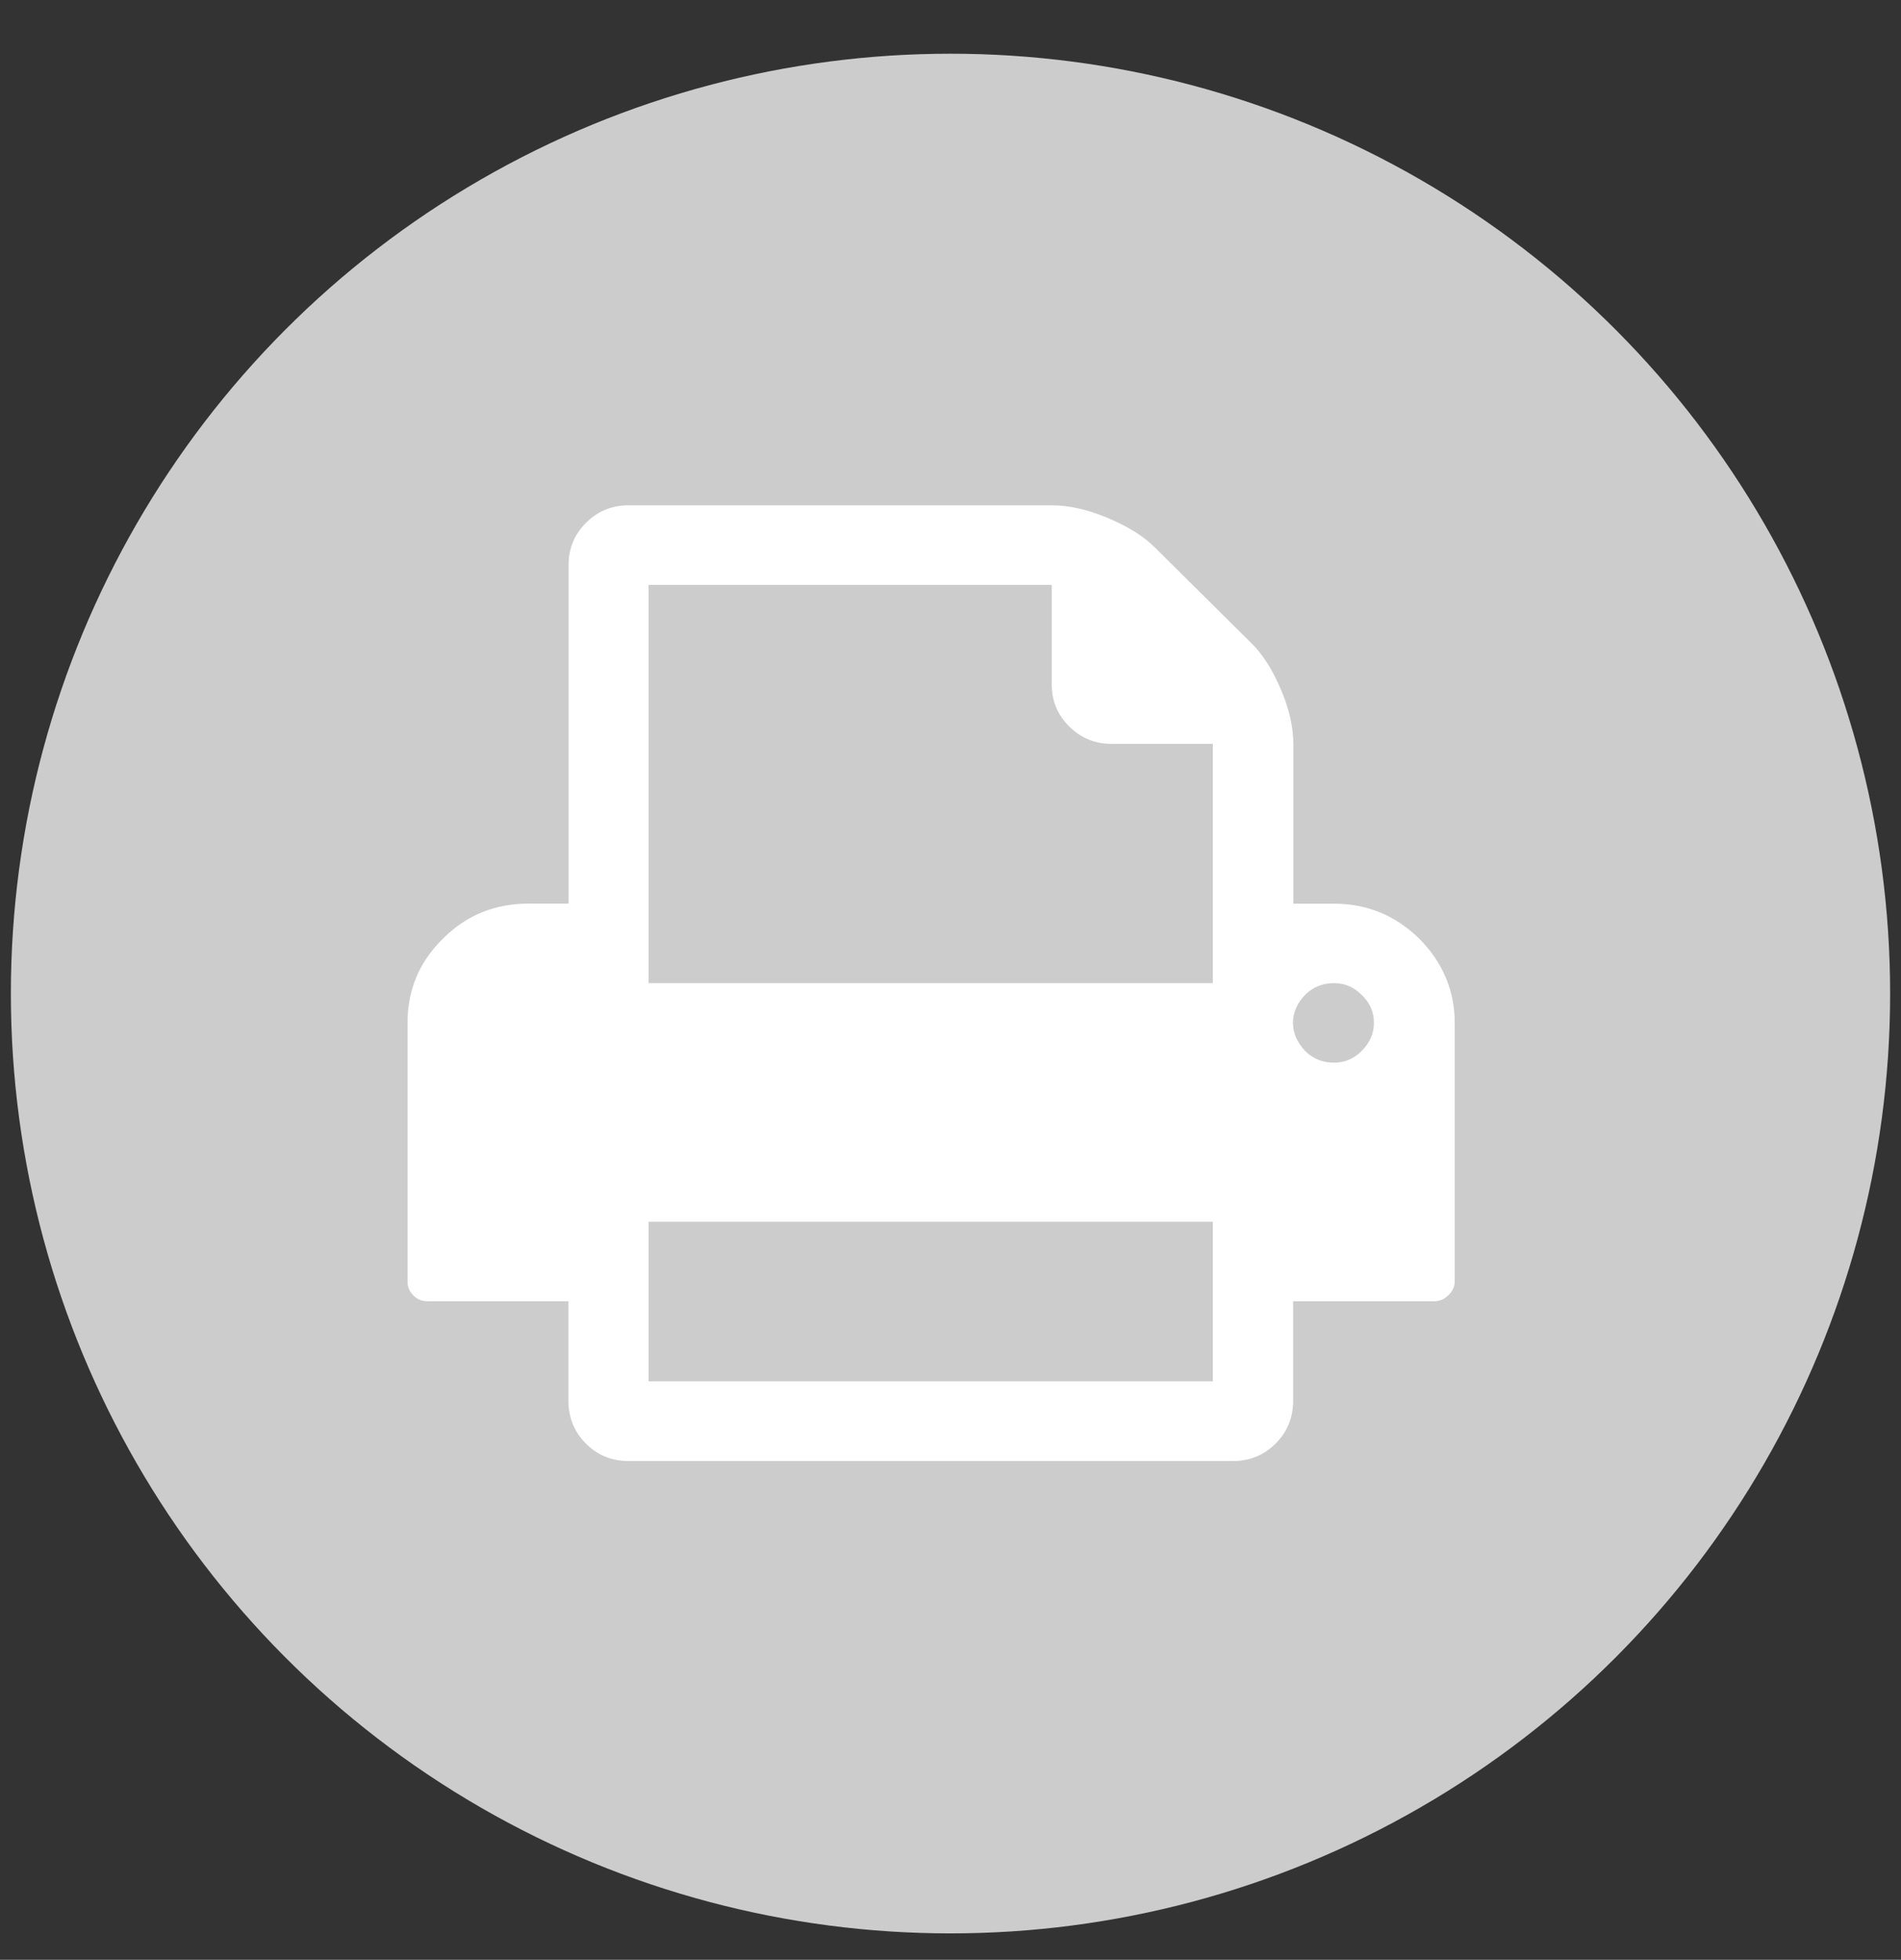 <?xml version="1.0" encoding="utf-8"?>
<!-- Generator: Adobe Illustrator 16.0.0, SVG Export Plug-In . SVG Version: 6.00 Build 0)  -->
<!DOCTYPE svg PUBLIC "-//W3C//DTD SVG 1.1//EN" "http://www.w3.org/Graphics/SVG/1.1/DTD/svg11.dtd">
<svg version="1.1" id="Calque_1" xmlns="http://www.w3.org/2000/svg" xmlns:xlink="http://www.w3.org/1999/xlink" x="0px" y="0px"
	 width="28.5px" height="29.375px" viewBox="0 0 28.5 29.375" enable-background="new 0 0 28.5 29.375" xml:space="preserve">
<rect x="0" y="0" width="28.5" height="29.375" fill="#333333" stroke="none"/>
<circle fill="#CCCCCC" stroke="#CCCCCC" stroke-miterlimit="10" cx="14.25" cy="14.892" r="13.587"/>
<circle fill="#CCCCCC" stroke="#CCCCCC" stroke-miterlimit="10" cx="14.129" cy="15.014" r="12.335"/>
<g>
	<path fill="none" d="M1.147,14.872c0-7.229,5.854-13.083,13.083-13.083s13.083,5.854,13.083,13.083
		c0,7.229-5.854,13.083-13.083,13.083C7.001,27.955,1.147,22.102,1.147,14.872z"/>
	<g>
		<path fill="#FFFFFF" d="M21.809,15.327v3.887c0,0.077-0.039,0.146-0.097,0.202c-0.06,0.059-0.127,0.088-0.214,0.088h-2.111v1.492
			c0,0.252-0.088,0.466-0.263,0.641c-0.174,0.174-0.388,0.262-0.64,0.262H9.423c-0.252,0-0.465-0.088-0.64-0.262
			c-0.174-0.175-0.261-0.389-0.261-0.641v-1.492H6.41c-0.088,0-0.155-0.029-0.213-0.088c-0.059-0.059-0.087-0.125-0.087-0.202
			v-3.887c0-0.484,0.174-0.911,0.533-1.26c0.349-0.349,0.775-0.523,1.28-0.523h0.601V8.466c0-0.242,0.087-0.456,0.261-0.629
			c0.175-0.175,0.387-0.263,0.64-0.263h6.347c0.242,0,0.523,0.059,0.824,0.185s0.543,0.271,0.717,0.446l1.436,1.424
			c0.174,0.165,0.329,0.407,0.455,0.708c0.126,0.291,0.186,0.572,0.186,0.814v2.394h0.609c0.494,0,0.921,0.175,1.277,0.523
			C21.624,14.417,21.809,14.843,21.809,15.327z M20.598,15.327c0-0.155-0.06-0.3-0.186-0.417c-0.116-0.116-0.251-0.174-0.416-0.174
			s-0.311,0.058-0.428,0.174c-0.114,0.117-0.184,0.262-0.184,0.417c0,0.165,0.068,0.301,0.184,0.427
			c0.117,0.116,0.263,0.174,0.428,0.174s0.3-0.058,0.416-0.174C20.538,15.628,20.598,15.492,20.598,15.327z M9.724,14.736h8.459
			V11.15h-1.513c-0.252,0-0.465-0.087-0.64-0.261c-0.174-0.175-0.262-0.378-0.262-0.63V8.767H9.724V14.736z M9.724,20.705h8.459
			v-2.393H9.724V20.705z"/>
	</g>
</g>
</svg>
